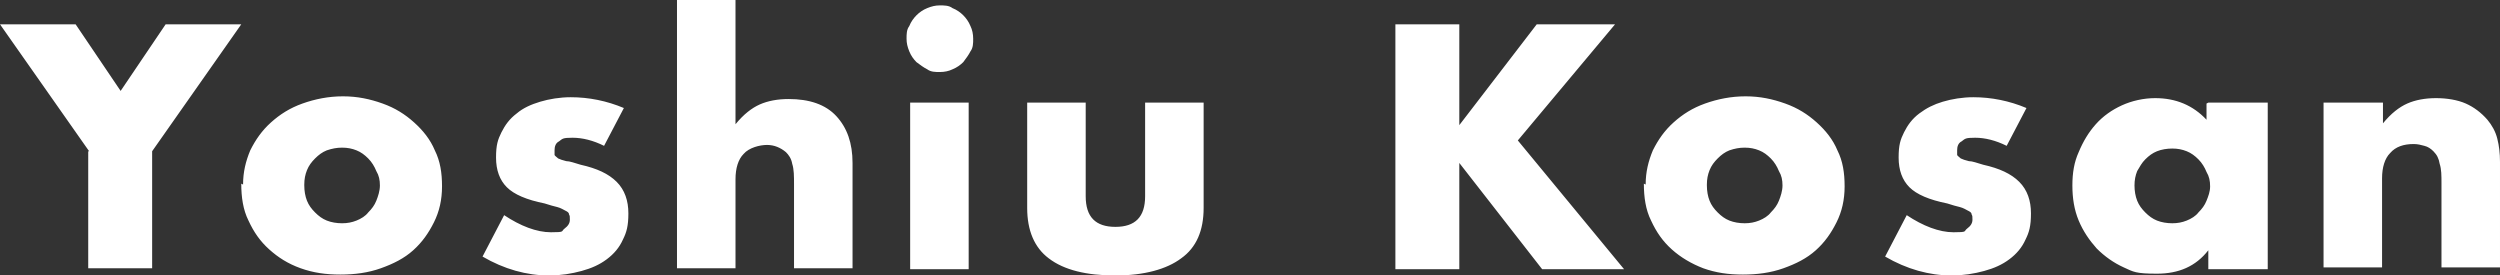 <?xml version="1.0" encoding="UTF-8"?>
<svg id="_レイヤー_1" data-name="レイヤー_1" xmlns="http://www.w3.org/2000/svg" version="1.1" viewBox="0 0 277.7 30.6" width="277.7" height="30.6">
  <rect x="0" y="0" width="277.7" height="30.6" fill="#333333" stroke="none"/>
  <!-- Generator: Adobe Illustrator 29.1.0, SVG Export Plug-In . SVG Version: 2.1.0 Build 142)  -->
  <defs>
    <style>
      .st0 {
        fill: #fff;
      }
    </style>
  </defs>
  <path class="st0" d="M9.9,16.8L0,2.7h8.4l5,7.4,5-7.4h8.4l-9.9,14.1v13h-7.1v-13ZM33.8,20.6c0,.6.1,1.2.3,1.7.2.5.5.9.9,1.3.4.4.8.7,1.3.9.5.2,1.1.3,1.7.3s1.1-.1,1.6-.3c.5-.2,1-.5,1.3-.9.4-.4.7-.8.9-1.3.2-.5.4-1.1.4-1.7s-.1-1.1-.4-1.6c-.2-.5-.5-1-.9-1.4-.4-.4-.8-.7-1.3-.9-.5-.2-1-.3-1.6-.3s-1.1.1-1.7.3c-.5.2-.9.5-1.3.9-.4.4-.7.8-.9,1.3-.2.5-.3,1-.3,1.6ZM27,20.5c0-1.4.3-2.6.8-3.8.6-1.2,1.3-2.2,2.3-3.1,1-.9,2.1-1.6,3.5-2.1,1.4-.5,2.9-.8,4.5-.8s3,.3,4.4.8c1.4.5,2.5,1.2,3.5,2.1,1,.9,1.8,1.9,2.3,3.1.6,1.2.8,2.5.8,4s-.3,2.8-.9,4c-.6,1.2-1.3,2.2-2.3,3.1-1,.9-2.2,1.5-3.6,2-1.4.5-2.9.7-4.5.7s-3-.2-4.4-.7-2.5-1.2-3.5-2.1c-1-.9-1.7-1.9-2.3-3.2-.6-1.2-.8-2.6-.8-4.1ZM67.1,16.2c-1.2-.6-2.4-.9-3.5-.9s-1.1.1-1.5.4c-.4.2-.5.6-.5,1s0,.4,0,.5c0,.1.2.2.4.4.2.1.5.2.9.3.4,0,.9.2,1.6.4,1.8.4,3.1,1,4,1.9.9.9,1.3,2.1,1.3,3.5s-.2,2.1-.6,2.9c-.4.9-1,1.6-1.8,2.2-.8.6-1.7,1-2.8,1.3-1.1.3-2.3.5-3.6.5-2.5,0-5-.7-7.4-2.1l2.4-4.6c1.8,1.2,3.6,1.9,5.2,1.9s1.1-.1,1.5-.4.6-.6.6-1,0-.4-.1-.6c0-.2-.2-.3-.4-.4-.2-.1-.5-.3-.9-.4-.4-.1-.8-.2-1.4-.4-2-.4-3.4-1-4.2-1.8-.8-.8-1.2-1.9-1.2-3.3s.2-2,.6-2.8c.4-.8.9-1.5,1.7-2.1.7-.6,1.6-1,2.6-1.3,1-.3,2.2-.5,3.4-.5,2,0,4,.4,5.9,1.2l-2.2,4.2ZM75.2,0h6.5v13.8c.9-1.1,1.8-1.8,2.7-2.2.9-.4,2-.6,3.2-.6,2.3,0,4.1.6,5.3,1.9,1.2,1.3,1.8,3,1.8,5.2v11.7h-6.5v-9.3c0-.9,0-1.7-.2-2.3-.1-.6-.4-1-.7-1.3-.6-.5-1.3-.8-2.1-.8s-2,.3-2.6,1c-.6.6-.9,1.6-.9,2.8v9.9h-6.5V0ZM107.6,11.4v18.5h-6.5V11.4h6.5ZM100.7,4.3c0-.5,0-1,.3-1.4.2-.5.5-.9.8-1.2.3-.3.7-.6,1.2-.8.5-.2.9-.3,1.4-.3s1,0,1.4.3c.5.2.9.5,1.2.8.3.3.6.7.8,1.2.2.4.3.9.3,1.4s0,1-.3,1.4c-.2.4-.5.8-.8,1.2-.3.3-.7.6-1.2.8-.4.2-.9.3-1.4.3s-1,0-1.4-.3c-.4-.2-.8-.5-1.2-.8-.3-.3-.6-.7-.8-1.2-.2-.5-.3-.9-.3-1.4ZM120.6,11.4v10.4c0,2.3,1.1,3.4,3.3,3.4s3.3-1.1,3.3-3.4v-10.4h6.5v11.7c0,2.5-.8,4.4-2.5,5.6-1.6,1.2-4.1,1.9-7.3,1.9s-5.7-.6-7.4-1.9c-1.6-1.2-2.4-3.1-2.4-5.6v-11.7h6.5ZM162.1,13.9l8.6-11.2h8.7l-10.8,12.9,11.8,14.3h-9.1l-9.2-11.8v11.8h-7.1V2.7h7.1v11.2ZM189.6,20.6c0,.6.1,1.2.3,1.7.2.5.5.9.9,1.3.4.4.8.7,1.3.9.5.2,1.1.3,1.7.3s1.1-.1,1.6-.3c.5-.2,1-.5,1.3-.9.4-.4.7-.8.9-1.3.2-.5.4-1.1.4-1.7s-.1-1.1-.4-1.6c-.2-.5-.5-1-.9-1.4-.4-.4-.8-.7-1.3-.9-.5-.2-1-.3-1.6-.3s-1.1.1-1.7.3c-.5.2-.9.5-1.3.9-.4.4-.7.8-.9,1.3-.2.5-.3,1-.3,1.6ZM182.8,20.5c0-1.4.3-2.6.8-3.8.6-1.2,1.3-2.2,2.3-3.1,1-.9,2.1-1.6,3.5-2.1,1.4-.5,2.9-.8,4.5-.8s3,.3,4.4.8c1.4.5,2.5,1.2,3.5,2.1,1,.9,1.8,1.9,2.3,3.1.6,1.2.8,2.5.8,4s-.3,2.8-.9,4c-.6,1.2-1.3,2.2-2.3,3.1-1,.9-2.2,1.5-3.6,2-1.4.5-2.9.7-4.5.7s-3-.2-4.4-.7c-1.3-.5-2.5-1.2-3.5-2.1-1-.9-1.7-1.9-2.3-3.2-.6-1.2-.8-2.6-.8-4.1ZM222.9,16.2c-1.2-.6-2.4-.9-3.5-.9s-1.1.1-1.5.4c-.4.2-.5.6-.5,1s0,.4,0,.5c0,.1.2.2.4.4.2.1.5.2.9.3.4,0,.9.2,1.6.4,1.8.4,3.1,1,4,1.9.9.9,1.3,2.1,1.3,3.5s-.2,2.1-.6,2.9c-.4.9-1,1.6-1.8,2.2-.8.6-1.7,1-2.8,1.3-1.1.3-2.3.5-3.6.5-2.5,0-5-.7-7.4-2.1l2.4-4.6c1.8,1.2,3.6,1.9,5.2,1.9s1.1-.1,1.5-.4.6-.6.6-1,0-.4-.1-.6c0-.2-.2-.3-.4-.4-.2-.1-.5-.3-.9-.4-.4-.1-.8-.2-1.4-.4-2-.4-3.4-1-4.2-1.8-.8-.8-1.2-1.9-1.2-3.3s.2-2,.6-2.8c.4-.8.9-1.5,1.7-2.1s1.6-1,2.6-1.3c1-.3,2.2-.5,3.4-.5,2,0,4,.4,5.9,1.2l-2.2,4.2ZM237.1,20.6c0,.6.1,1.2.3,1.7.2.5.5.9.9,1.3.4.4.8.7,1.3.9.5.2,1.1.3,1.7.3s1.1-.1,1.6-.3c.5-.2,1-.5,1.3-.9.4-.4.7-.8.9-1.3.2-.5.4-1,.4-1.6s-.1-1.1-.4-1.6c-.2-.5-.5-1-.9-1.4-.4-.4-.8-.7-1.3-.9-.5-.2-1-.3-1.6-.3s-1.2.1-1.7.3c-.5.2-.9.5-1.3.9-.4.4-.6.8-.9,1.3-.2.5-.3,1-.3,1.6ZM245.3,11.4h6.6v18.5h-6.6v-2.1c-1.4,1.8-3.3,2.6-5.7,2.6s-2.6-.2-3.7-.7c-1.1-.5-2.1-1.2-3-2.1-.8-.9-1.5-1.9-2-3.1-.5-1.2-.7-2.5-.7-3.9s.2-2.6.7-3.7c.5-1.2,1.1-2.2,1.9-3.1.8-.9,1.8-1.6,2.9-2.1,1.1-.5,2.4-.8,3.7-.8,2.3,0,4.2.8,5.7,2.4v-1.8ZM258.2,11.4h6.5v2.3c.9-1.1,1.8-1.8,2.7-2.2.9-.4,2-.6,3.2-.6s2.4.2,3.3.6c.9.4,1.7,1,2.4,1.8.5.6.9,1.3,1.1,2.1.2.8.3,1.6.3,2.6v11.7h-6.5v-9.3c0-.9,0-1.6-.2-2.2-.1-.6-.3-1-.7-1.4-.3-.3-.6-.5-1-.6-.4-.1-.7-.2-1.2-.2-1.1,0-2,.3-2.6,1-.6.6-.9,1.6-.9,2.8v9.9h-6.5V11.4Z"/>
</svg>